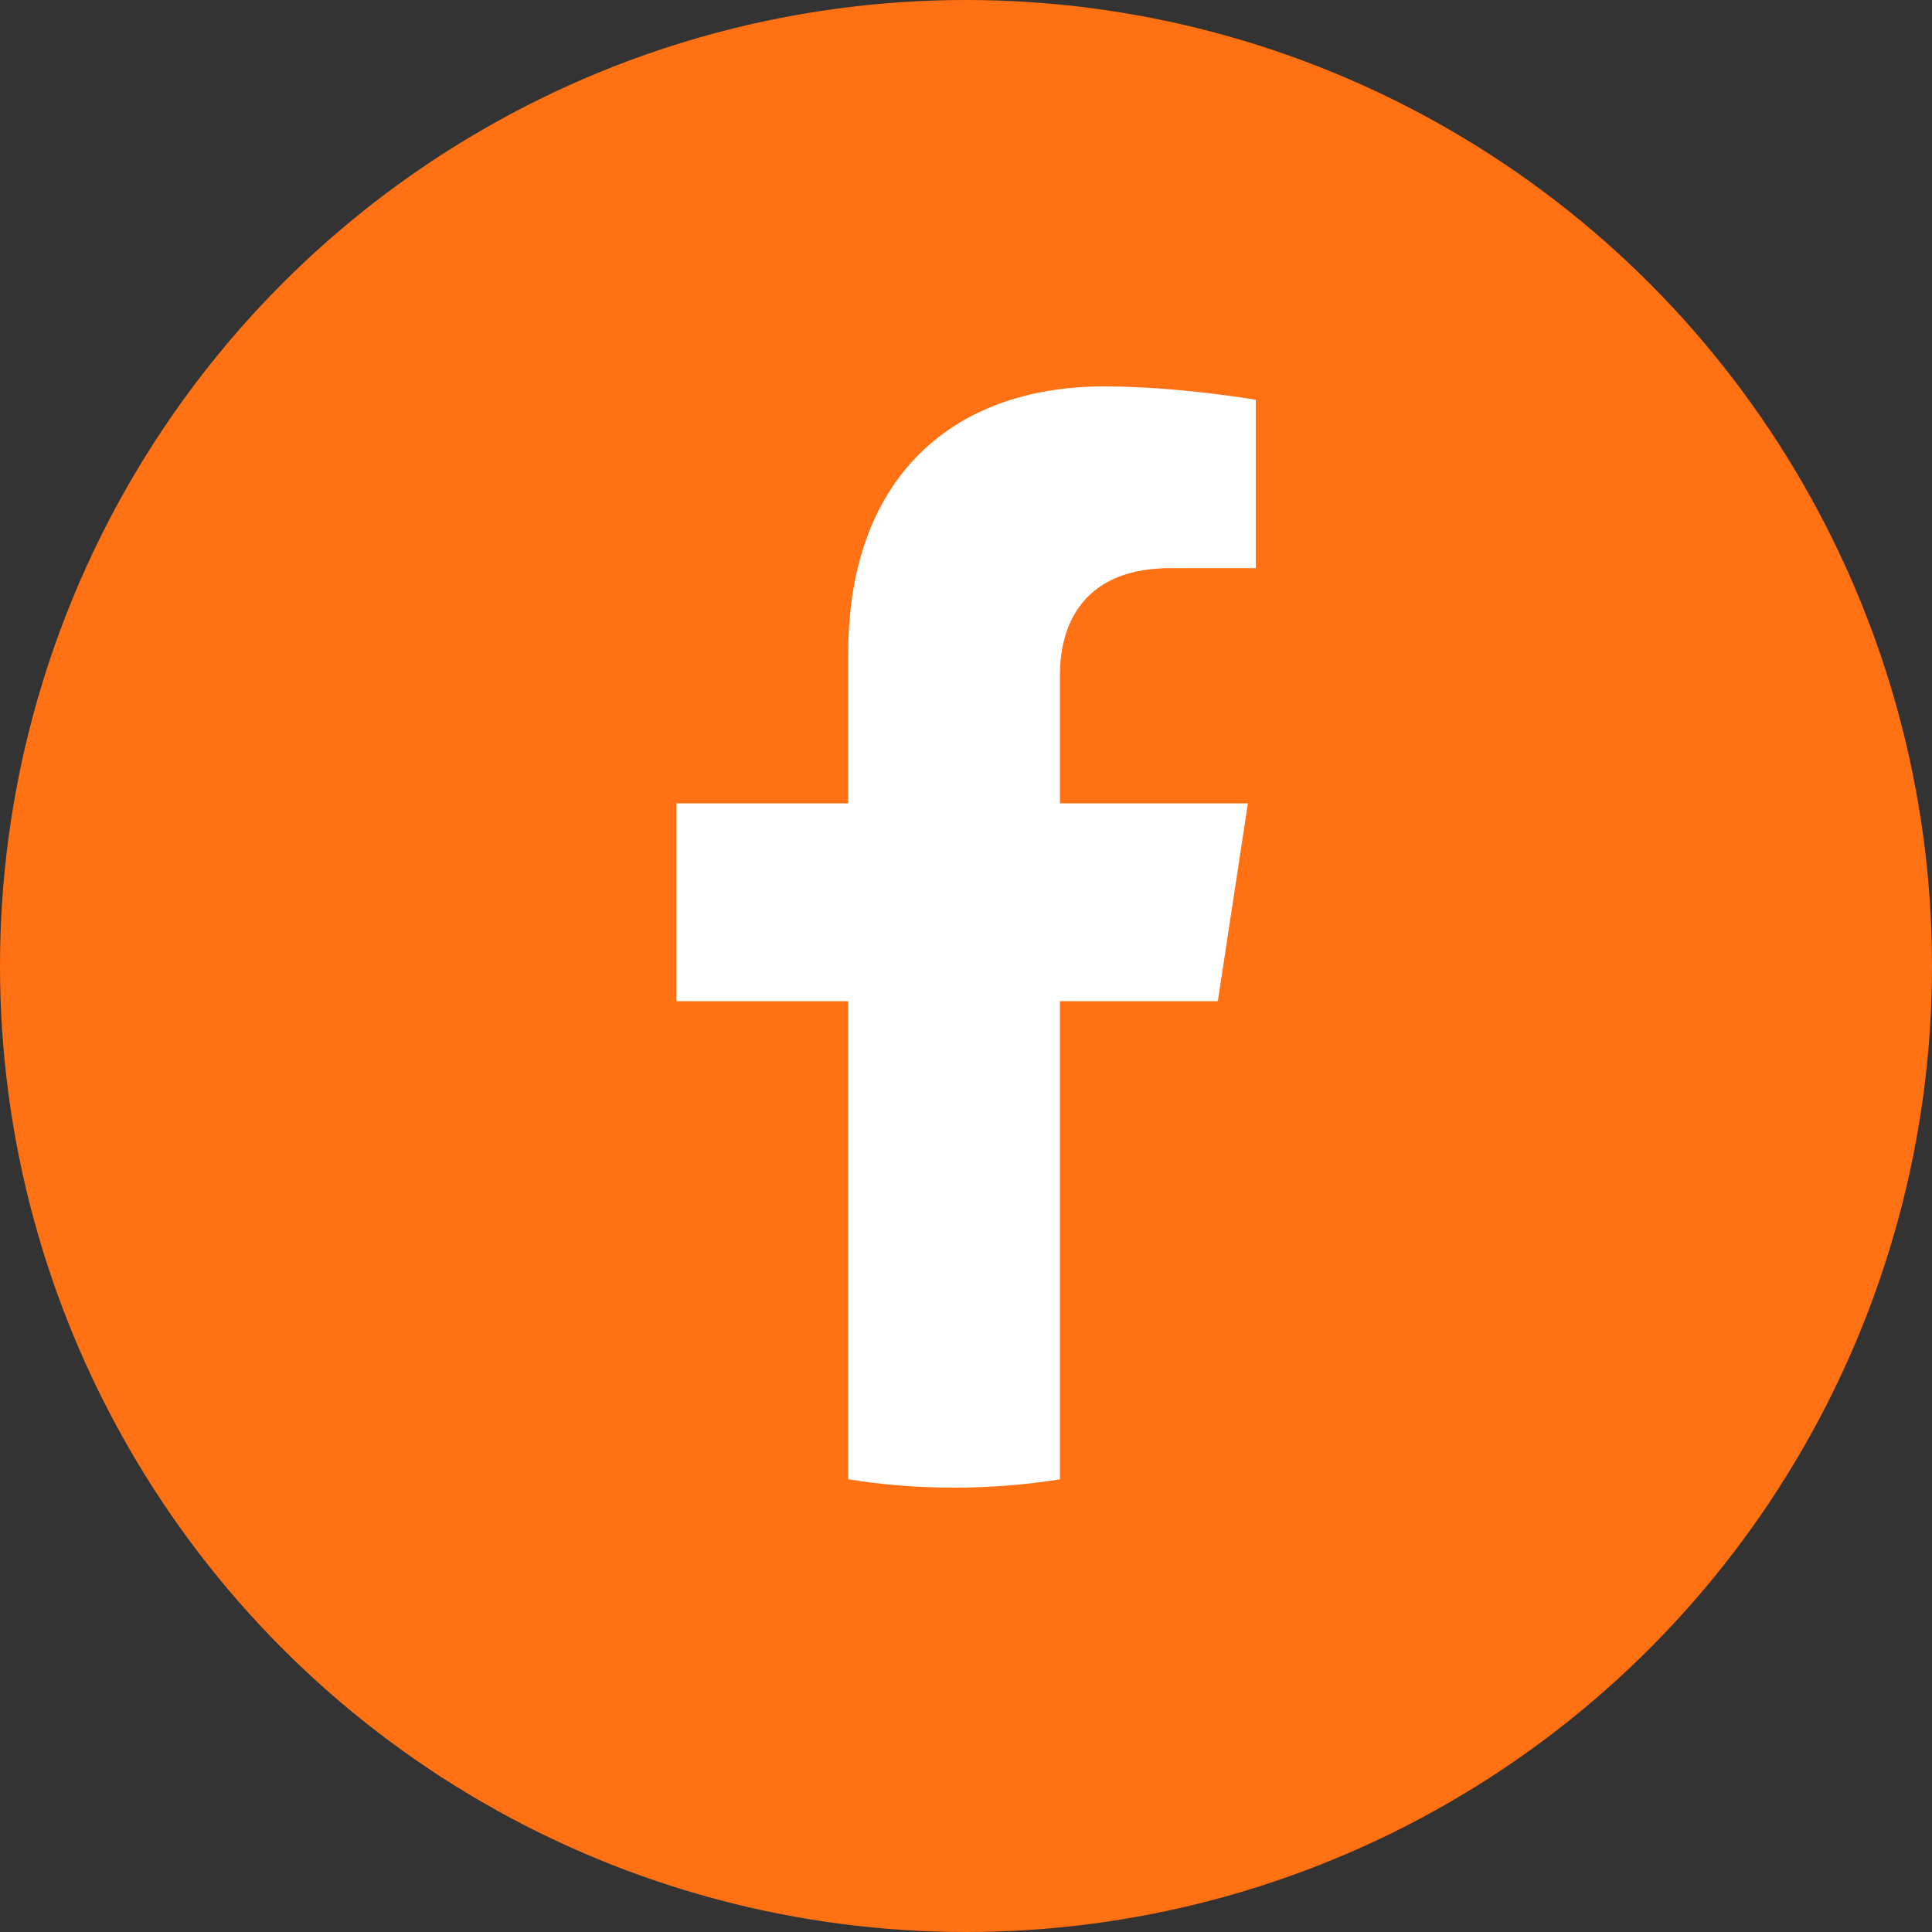 <?xml version="1.0" encoding="UTF-8"?> <svg xmlns="http://www.w3.org/2000/svg" width="40" height="40" viewBox="0 0 40 40" fill="none"><rect x="0" y="0" width="40" height="40" fill="#333333" stroke="none"/><circle cx="20" cy="20" r="20" fill="#FF7112"></circle><path d="M25.214 20.728L25.836 16.633H21.945V13.977C21.945 12.856 22.488 11.763 24.23 11.763H26V8.277C26 8.277 24.395 8 22.86 8C19.655 8 17.562 9.962 17.562 13.512V16.633H14V20.728H17.562V30.628C18.277 30.742 19.008 30.8 19.753 30.8C20.499 30.8 21.23 30.742 21.945 30.628V20.728H25.214Z" fill="white"></path></svg> 